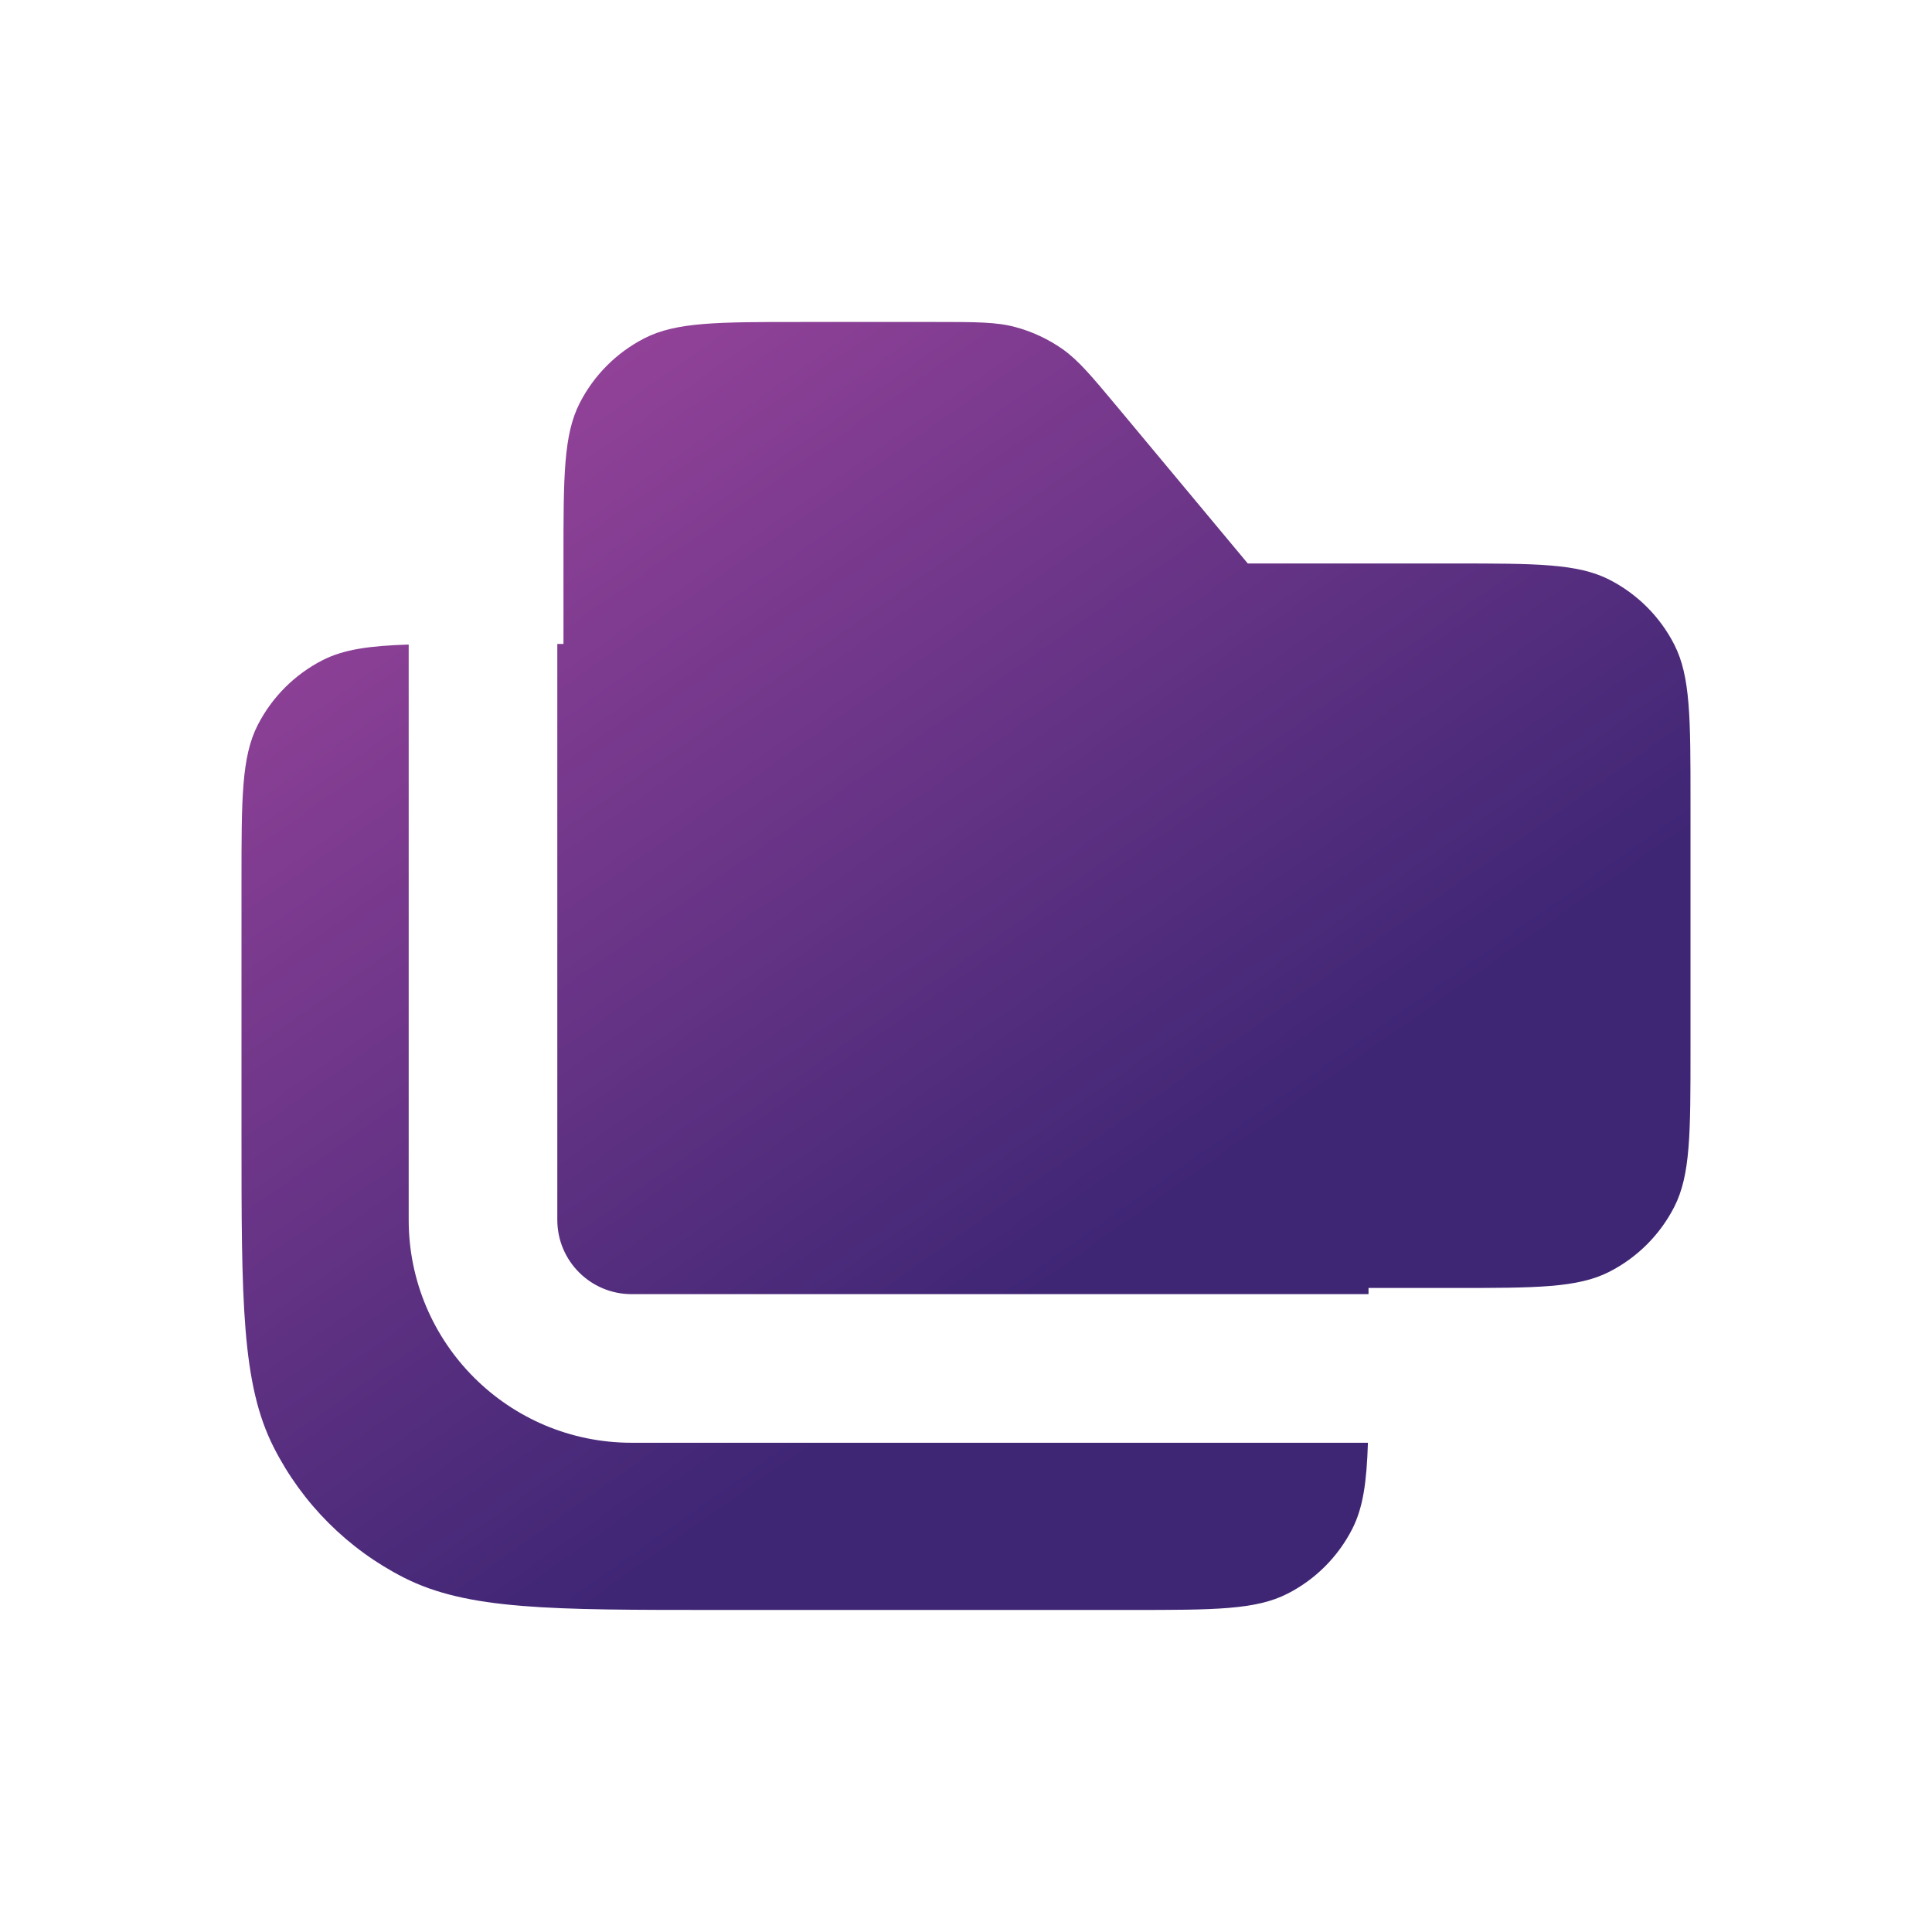 <svg width="26" height="26" viewBox="0 0 26 26" fill="none" xmlns="http://www.w3.org/2000/svg">
<g id="Folder_dublicate_fill">
<path id="Subtract" fill-rule="evenodd" clip-rule="evenodd" d="M7.583 7.533C7.583 6.413 7.583 5.853 7.801 5.425C7.993 5.049 8.299 4.743 8.675 4.551C9.103 4.333 9.663 4.333 10.783 4.333H12.585C13.136 4.333 13.411 4.333 13.666 4.402C13.892 4.463 14.106 4.563 14.298 4.697C14.514 4.85 14.69 5.061 15.043 5.484L16.792 7.583H19.55C20.67 7.583 21.23 7.583 21.658 7.801C22.034 7.993 22.34 8.299 22.532 8.675C22.75 9.103 22.75 9.663 22.75 10.783V14.133C22.75 15.253 22.75 15.813 22.532 16.241C22.34 16.617 22.034 16.923 21.658 17.115C21.23 17.333 20.67 17.333 19.55 17.333H18.417V17.416H8.5C7.948 17.416 7.5 16.969 7.5 16.416V8.666H7.583V7.533ZM5.5 8.674C4.971 8.691 4.627 8.739 4.342 8.884C3.966 9.076 3.66 9.382 3.468 9.758C3.25 10.186 3.25 10.746 3.25 11.866V15.266C3.25 17.507 3.25 18.627 3.686 19.482C4.069 20.235 4.681 20.847 5.434 21.23C6.29 21.666 7.41 21.666 9.65 21.666H15.217C16.337 21.666 16.897 21.666 17.325 21.448C17.701 21.257 18.007 20.951 18.199 20.574C18.344 20.289 18.392 19.945 18.409 19.416H8.5C6.843 19.416 5.5 18.073 5.5 16.416V8.674Z" fill="url(#paint0_linear_6335_1242)"/>
</g>
<defs>
<linearGradient id="paint0_linear_6335_1242" x1="16.221" y1="15.785" x2="6.115" y2="1.469" gradientUnits="userSpaceOnUse">
<stop stop-color="#3F2675"/>
<stop offset="1" stop-color="#A94AA2"/>
</linearGradient>
</defs>
</svg>
